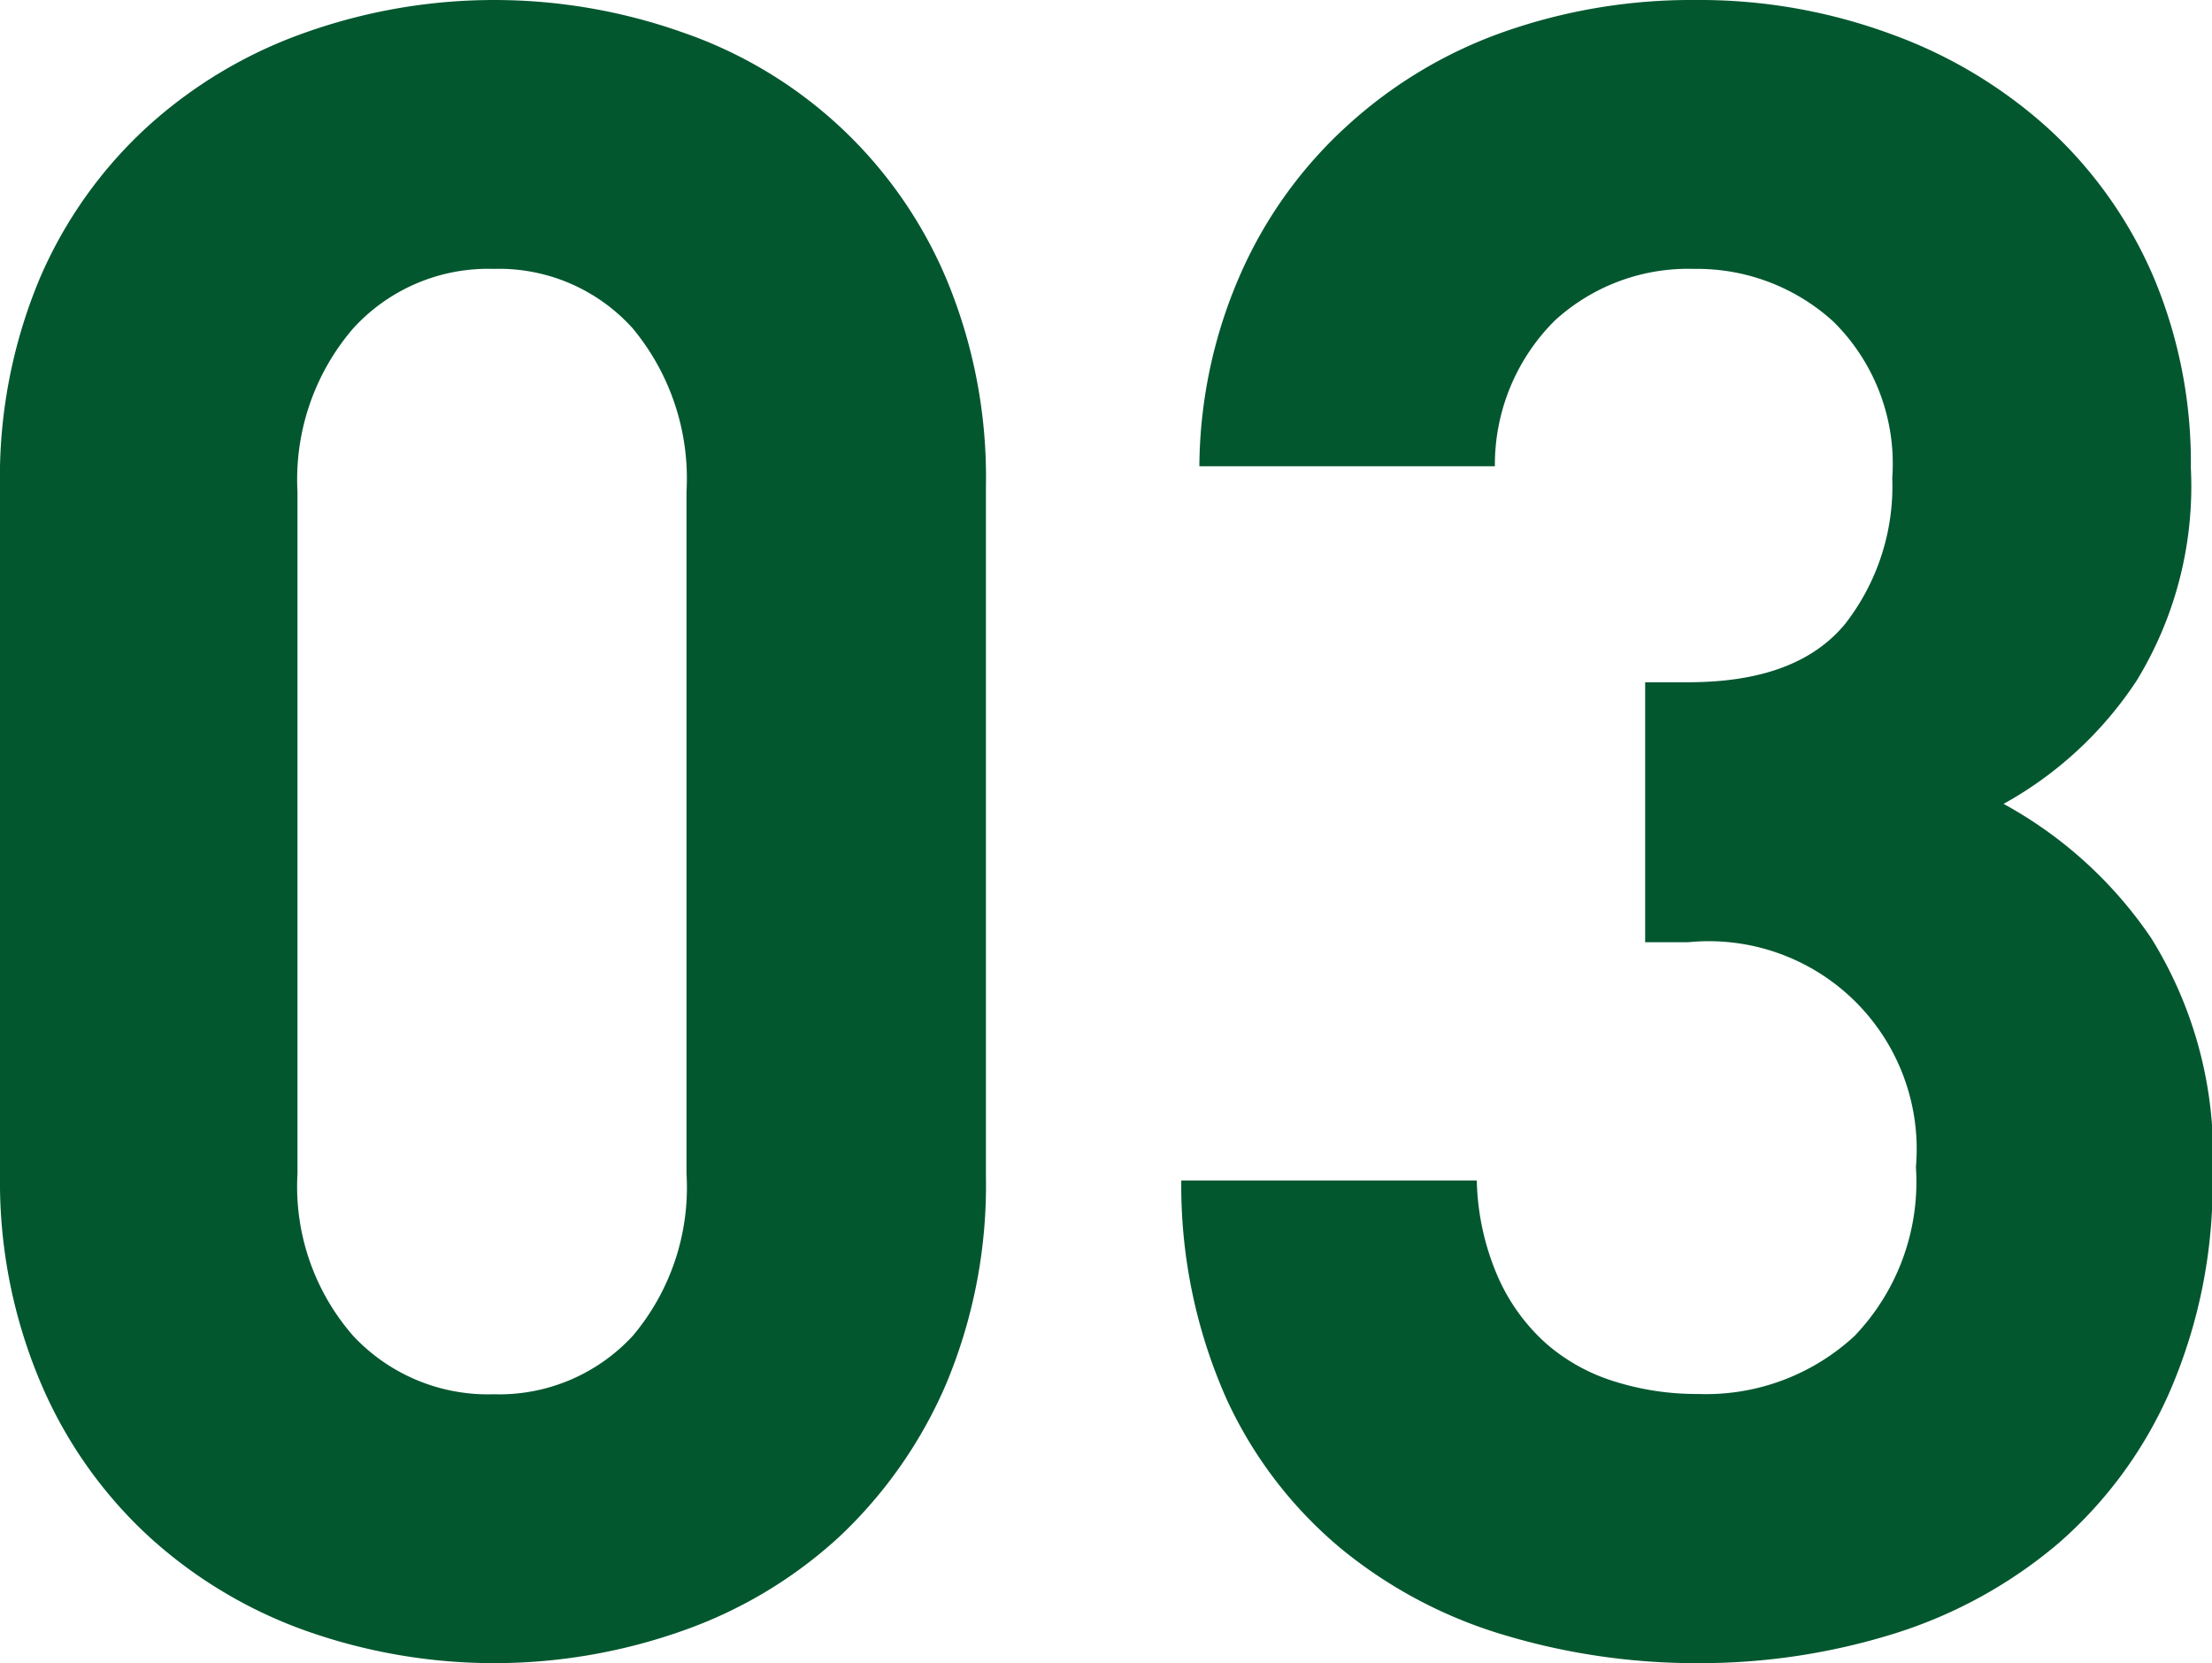 <svg id="レイヤー_1" data-name="レイヤー 1" xmlns="http://www.w3.org/2000/svg" viewBox="0 0 79.49 59.75"><defs><style>.cls-1{fill:#03572f;}</style></defs><path class="cls-1" d="M34,49.72a16.43,16.43,0,0,1-3.84,5.49,16.26,16.26,0,0,1-5.64,3.38,20.28,20.28,0,0,1-13.52,0,16.64,16.64,0,0,1-5.64-3.38,16,16,0,0,1-3.88-5.49A18.47,18.47,0,0,1,0,42.25V17.5A18.47,18.47,0,0,1,1.43,10,15.88,15.88,0,0,1,5.31,4.54,16.64,16.64,0,0,1,11,1.16a20.28,20.28,0,0,1,13.52,0A15.9,15.9,0,0,1,34,10a18.47,18.47,0,0,1,1.43,7.47V42.25A18.47,18.47,0,0,1,34,49.72ZM24.67,17.66a8.44,8.44,0,0,0-1.93-5.86,6.46,6.46,0,0,0-5-2.14,6.56,6.56,0,0,0-5.05,2.14,8.32,8.32,0,0,0-2,5.86V42.17a8.15,8.15,0,0,0,2,5.82,6.63,6.63,0,0,0,5.05,2.1,6.53,6.53,0,0,0,5-2.1,8.26,8.26,0,0,0,1.93-5.82Z"/><path class="cls-1" d="M78,49.93a15.42,15.42,0,0,1-4,5.49,16.9,16.9,0,0,1-5.9,3.26A23.46,23.46,0,0,1,61,59.75a24,24,0,0,1-6.91-1,16.76,16.76,0,0,1-5.88-3.1,15.29,15.29,0,0,1-4.12-5.36,18.84,18.84,0,0,1-1.64-7.88H53.07a9.17,9.17,0,0,0,.74,3.42,7,7,0,0,0,1.71,2.4,6.75,6.75,0,0,0,2.5,1.4,9.82,9.82,0,0,0,3,.45A7.86,7.86,0,0,0,66.64,48a8,8,0,0,0,2.21-6.07,7.47,7.47,0,0,0-8.18-8.08H59.12V24.51h1.55c2.62,0,4.49-.7,5.64-2.1A8.05,8.05,0,0,0,68,17.17a7.17,7.17,0,0,0-2.12-5.62,7.27,7.27,0,0,0-5-1.89,7.1,7.1,0,0,0-5,1.85,7.3,7.3,0,0,0-2.16,5.24H43.1a17.46,17.46,0,0,1,1.52-7,15.79,15.79,0,0,1,3.8-5.24A16.43,16.43,0,0,1,54,1.16,20.33,20.33,0,0,1,60.92,0,19.91,19.91,0,0,1,68,1.24,17,17,0,0,1,73.7,4.7,15.55,15.55,0,0,1,77.41,10a17.16,17.16,0,0,1,1.32,6.81,13.37,13.37,0,0,1-1.94,7.63A13.59,13.59,0,0,1,72,28.88a15.22,15.22,0,0,1,5.31,4.83,14.75,14.75,0,0,1,2.2,8.54A18.72,18.72,0,0,1,78,49.93Z"/></svg>